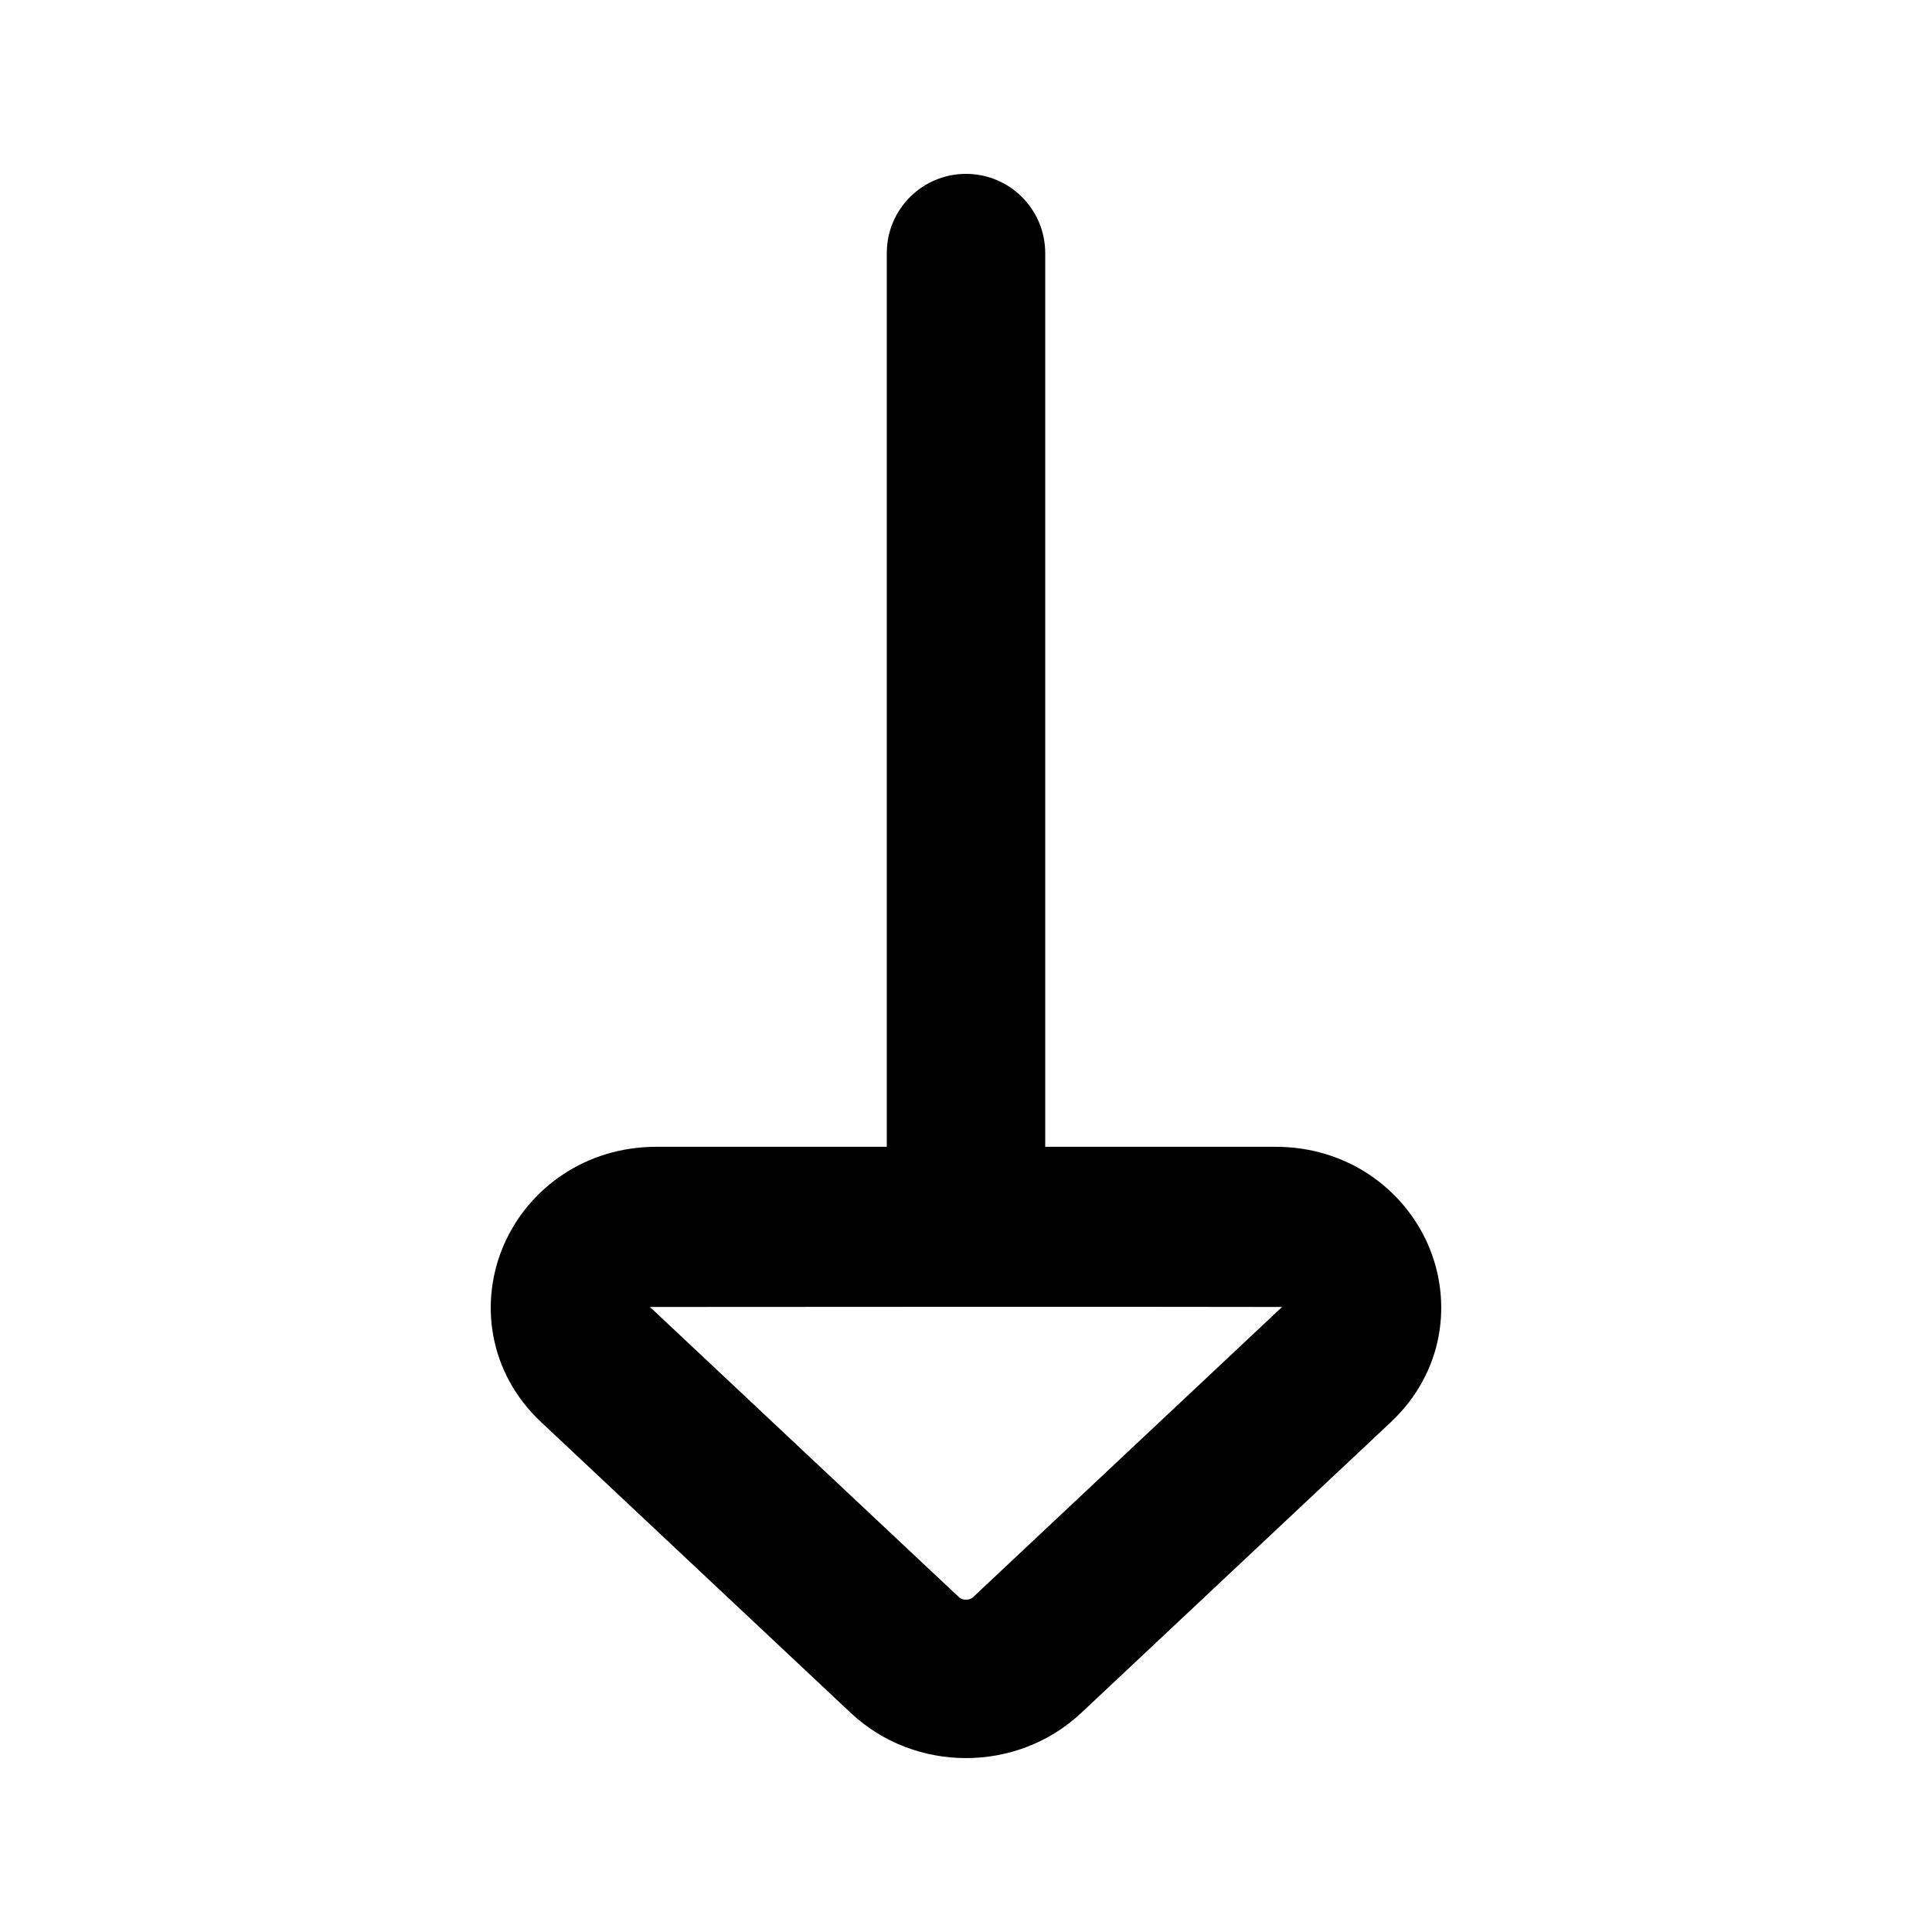 <?xml version="1.0" encoding="UTF-8"?>
<!-- Uploaded to: SVG Repo, www.svgrepo.com, Generator: SVG Repo Mixer Tools -->
<svg fill="#000000" width="800px" height="800px" version="1.1" viewBox="144 144 512 512" xmlns="http://www.w3.org/2000/svg">
 <path d="m369.45 597.93c17.012 15.98 44.086 15.98 61.098 0l82.035-77.043c14.148-13.289 16.43-32.145 9.797-47.188-6.562-14.875-21.605-25.789-40.344-25.789h-61.043v-236.84c0-11.594-9.398-20.992-20.992-20.992s-20.992 9.398-20.992 20.992v236.84h-61.047c-18.738 0-33.781 10.914-40.344 25.789-6.633 15.043-4.352 33.898 9.797 47.188zm30.551-30c-0.918 0-1.516-0.328-1.809-0.602l-81.953-76.969s137.06-0.102 167.52 0l-81.953 76.969c-0.289 0.273-0.891 0.602-1.805 0.602z" fill-rule="evenodd"/>
</svg>